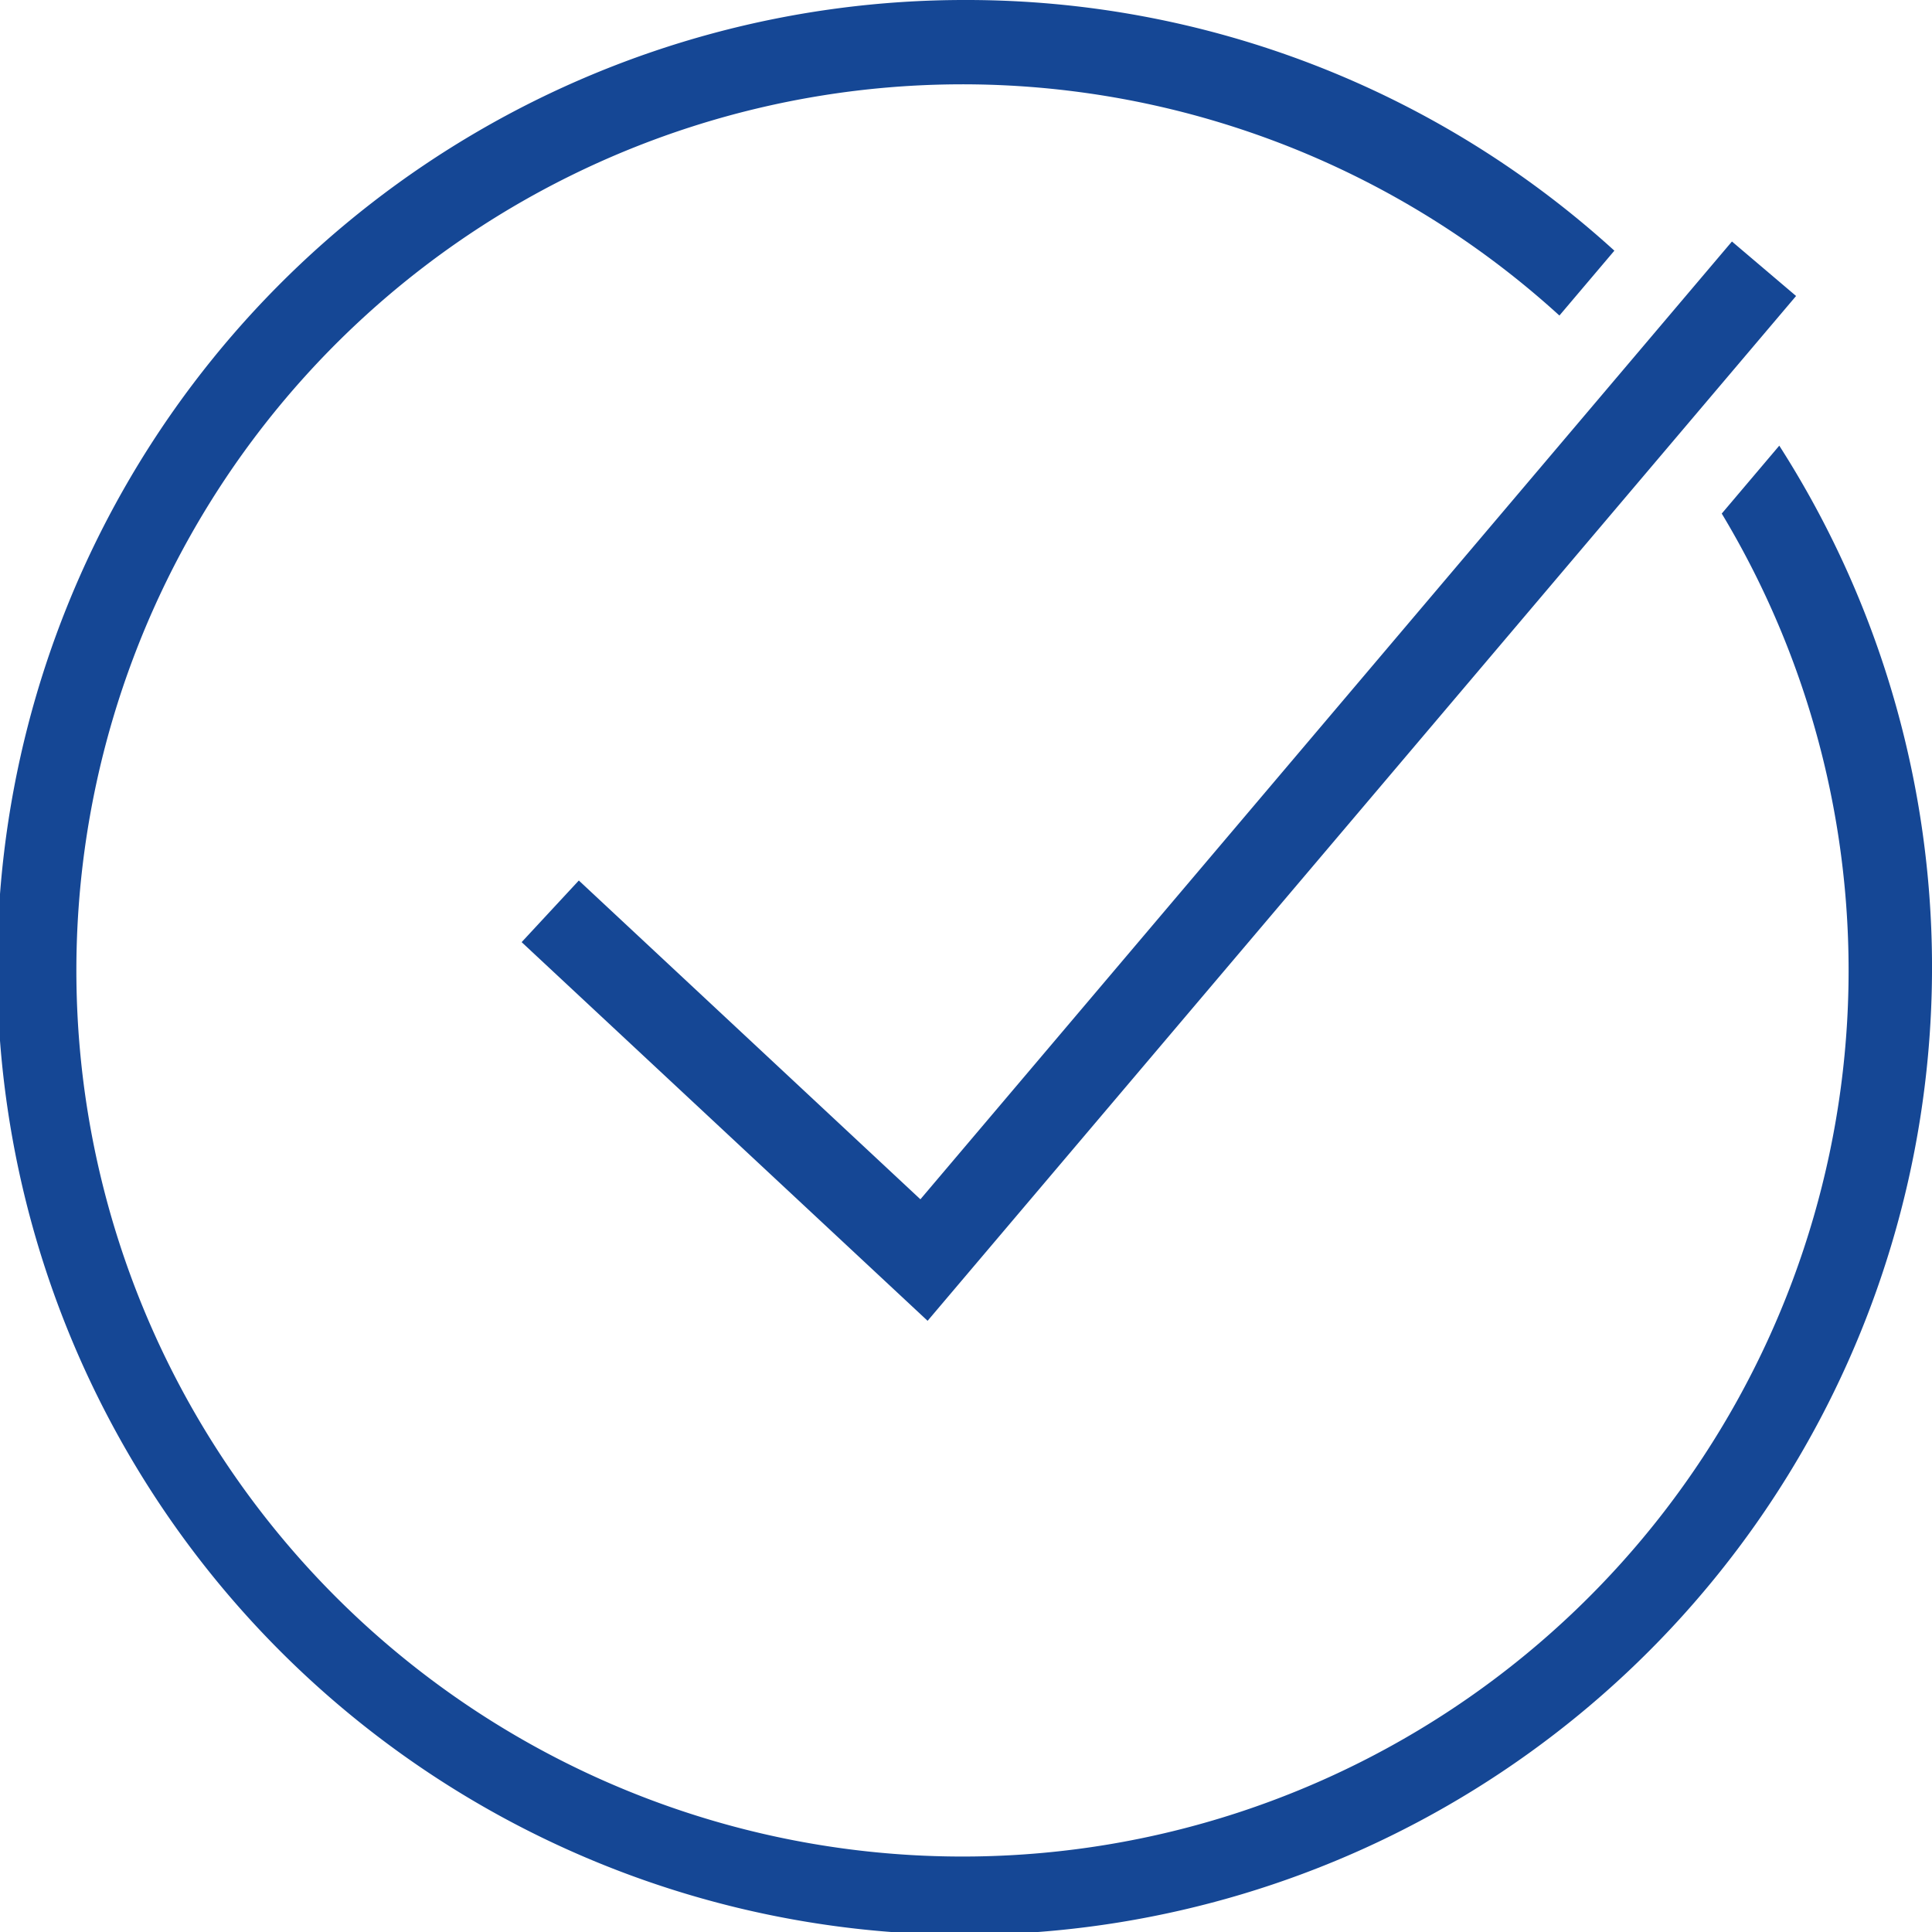 <svg xmlns="http://www.w3.org/2000/svg" width="40" height="40" viewBox="0 0 40 40">
  <path id="icons8-vérifié" d="M22,2a20.029,20.029,0,1,0,16.838,9.227l-1.191,1.406a18.346,18.346,0,1,1-3.361-4.1l1.138-1.343A19.923,19.923,0,0,0,22,2ZM37.858,7,21.056,26.83l-7.072-6.6L12.8,21.506l8.405,7.84L39.186,8.128Z" transform="translate(-2 -2)" fill="#154795"/>
</svg>
